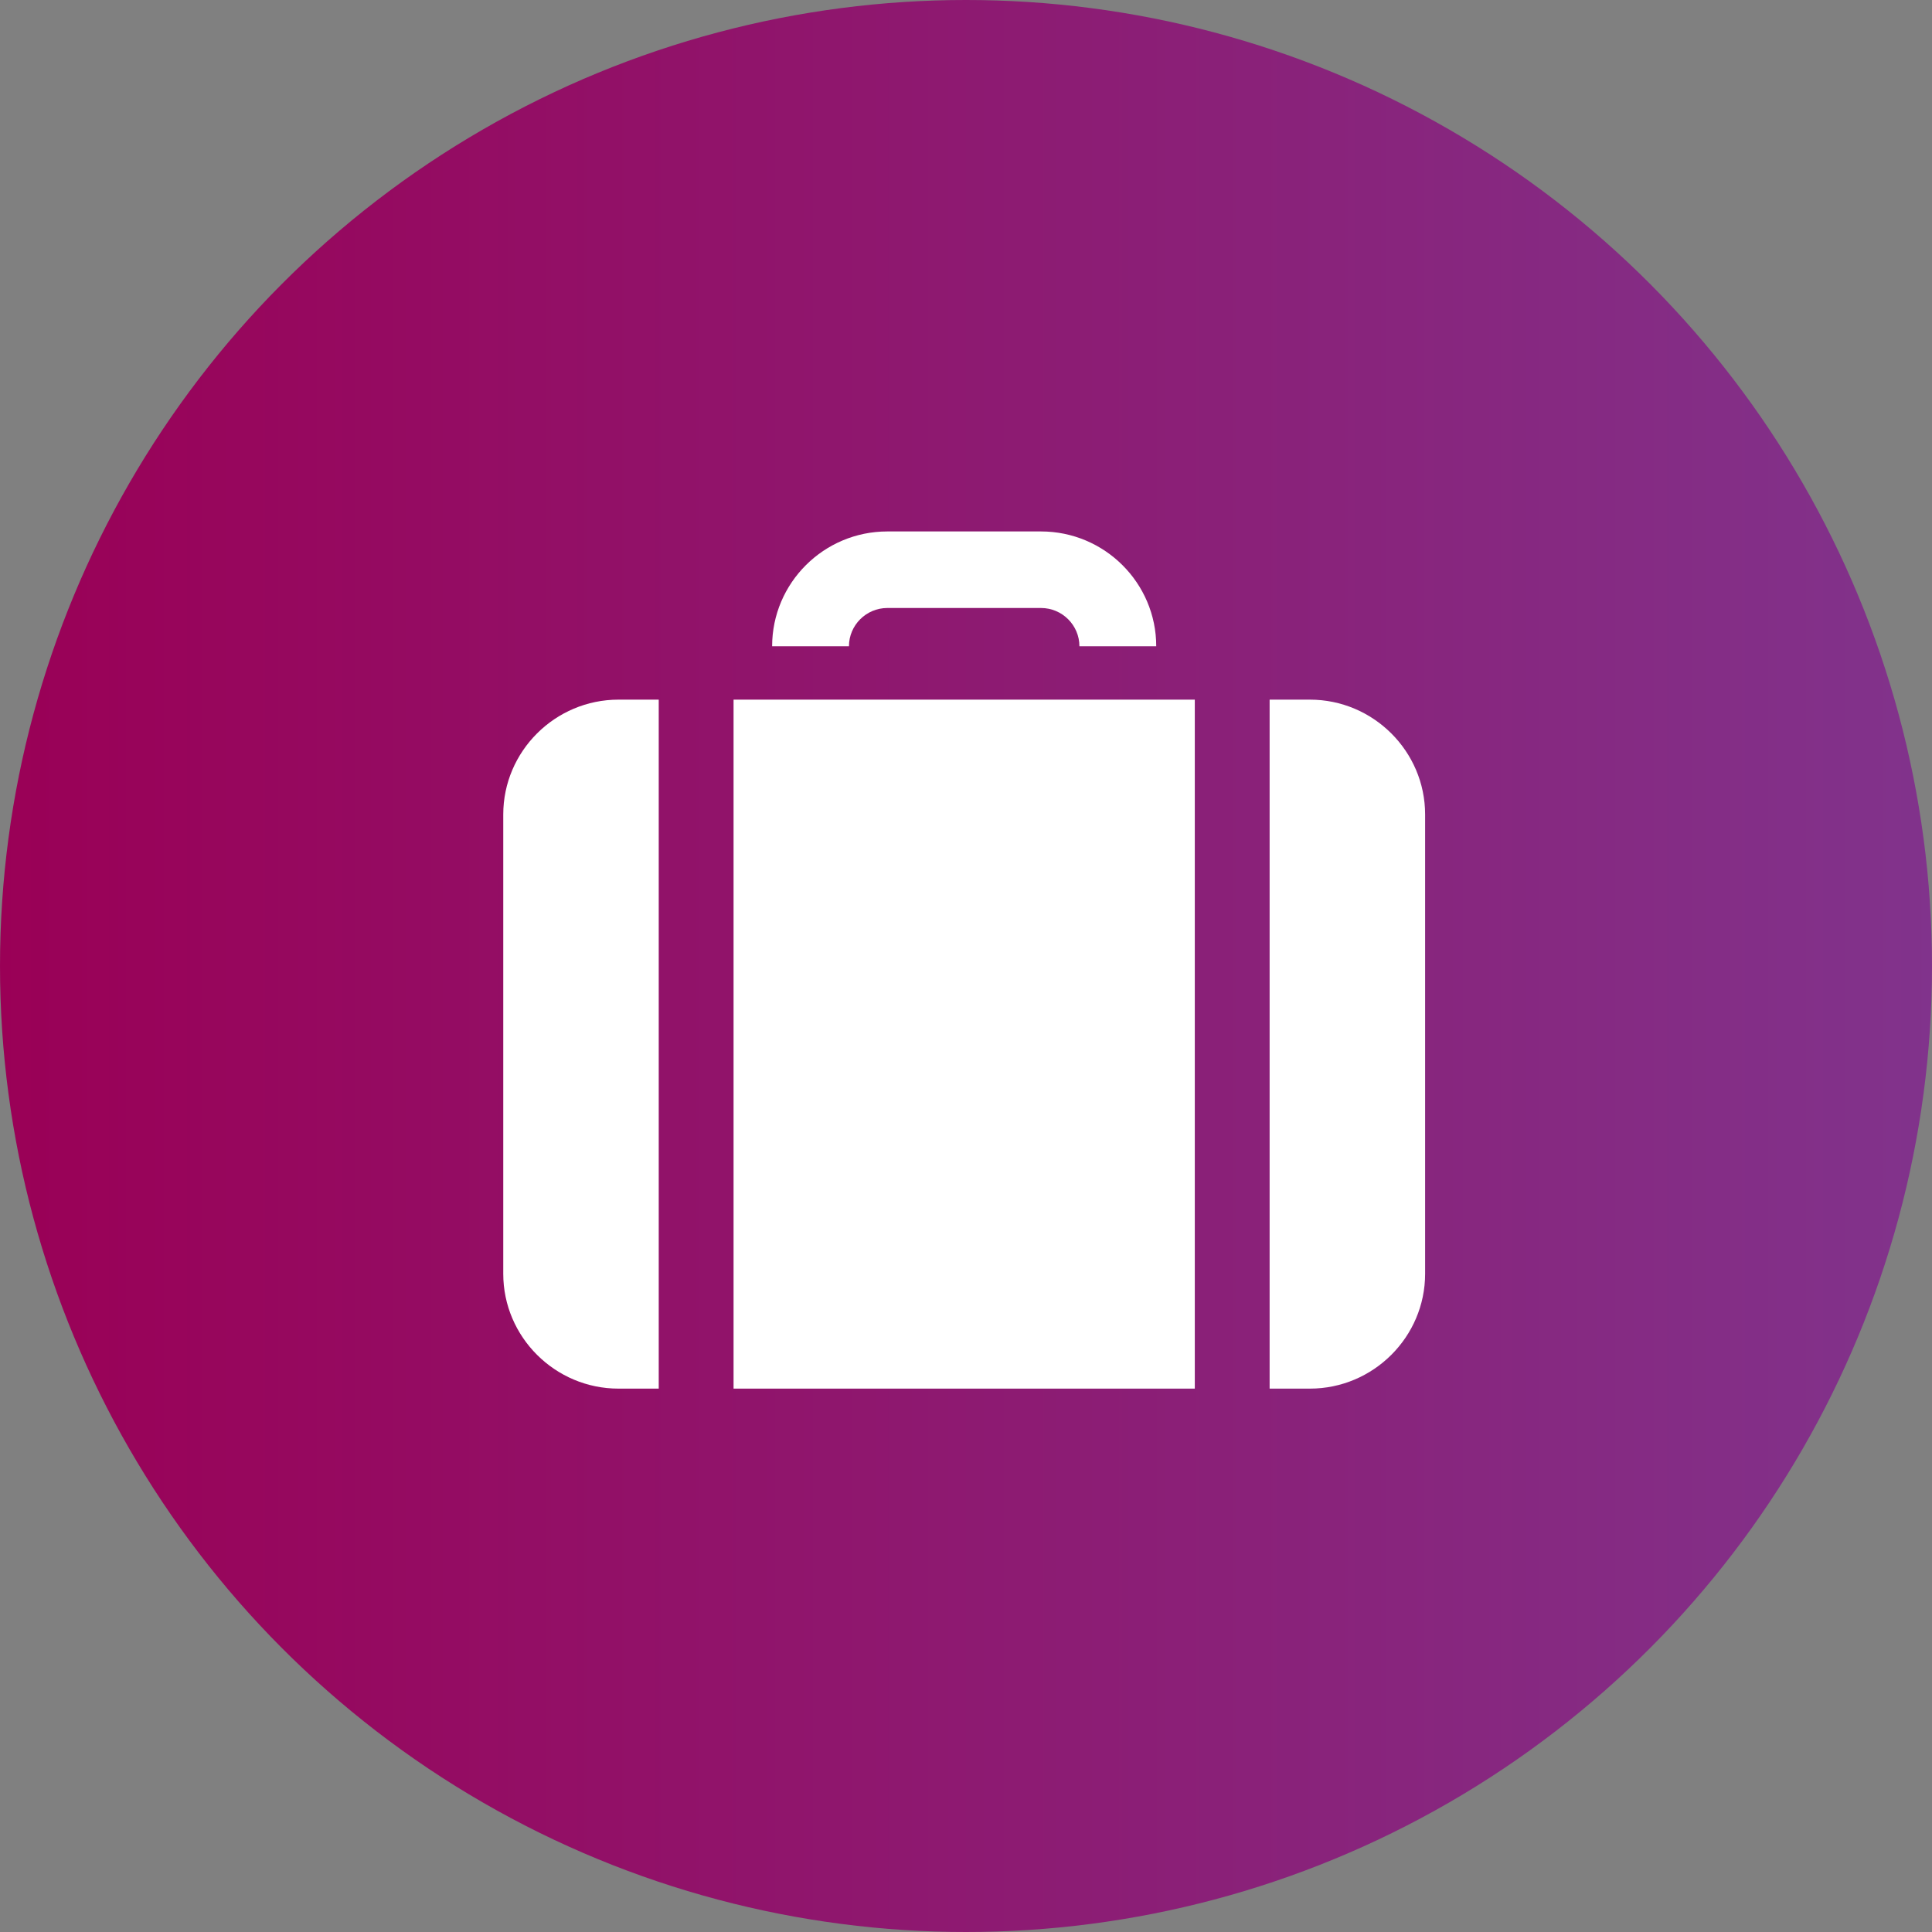 <?xml version="1.0" encoding="UTF-8"?>
<svg width="256px" height="256px" viewBox="0 0 256 256" version="1.1" xmlns="http://www.w3.org/2000/svg" xmlns:xlink="http://www.w3.org/1999/xlink">
    <rect x="0" y="0" width="256" height="256" fill="#808080" stroke="none"/>
    <title>tourismus_verkehr_beere</title>
    <defs>
        <linearGradient x1="0%" y1="50%" x2="100%" y2="50%" id="linearGradient-1">
            <stop stop-color="#9A0056" offset="0%"></stop>
            <stop stop-color="#81338C" offset="100%"></stop>
        </linearGradient>
    </defs>
    <g id="tourismus_verkehr_beere" stroke="none" stroke-width="1" fill="none" fill-rule="evenodd">
        <circle id="Oval" fill="url(#linearGradient-1)" cx="128" cy="128" r="128"></circle>
        <path d="M87.286,92.705 L87.286,183.999 L81.953,184 C73.552,184 66.684,177.156 66.684,168.784 L66.684,107.922 C66.684,99.551 73.552,92.706 81.953,92.706 L87.286,92.705 Z M158.317,92.705 L158.317,183.999 L97.2,183.999 L97.2,92.705 L158.317,92.705 Z M173.566,92.706 C181.966,92.706 188.835,99.551 188.835,107.922 L188.835,168.784 C188.835,177.156 181.966,184 173.566,184 L168.231,183.999 L168.231,92.705 L173.566,92.706 Z M137.937,70.419 C146.357,70.419 153.207,77.244 153.207,85.635 L143.028,85.635 C143.028,82.841 140.741,80.562 137.937,80.562 L117.58,80.562 C114.777,80.562 112.491,82.841 112.491,85.635 L102.311,85.635 C102.311,77.244 109.16,70.419 117.58,70.419 L137.937,70.419 Z" id="Combined-Shape" fill="#FFFFFF"></path>
    </g>
</svg>